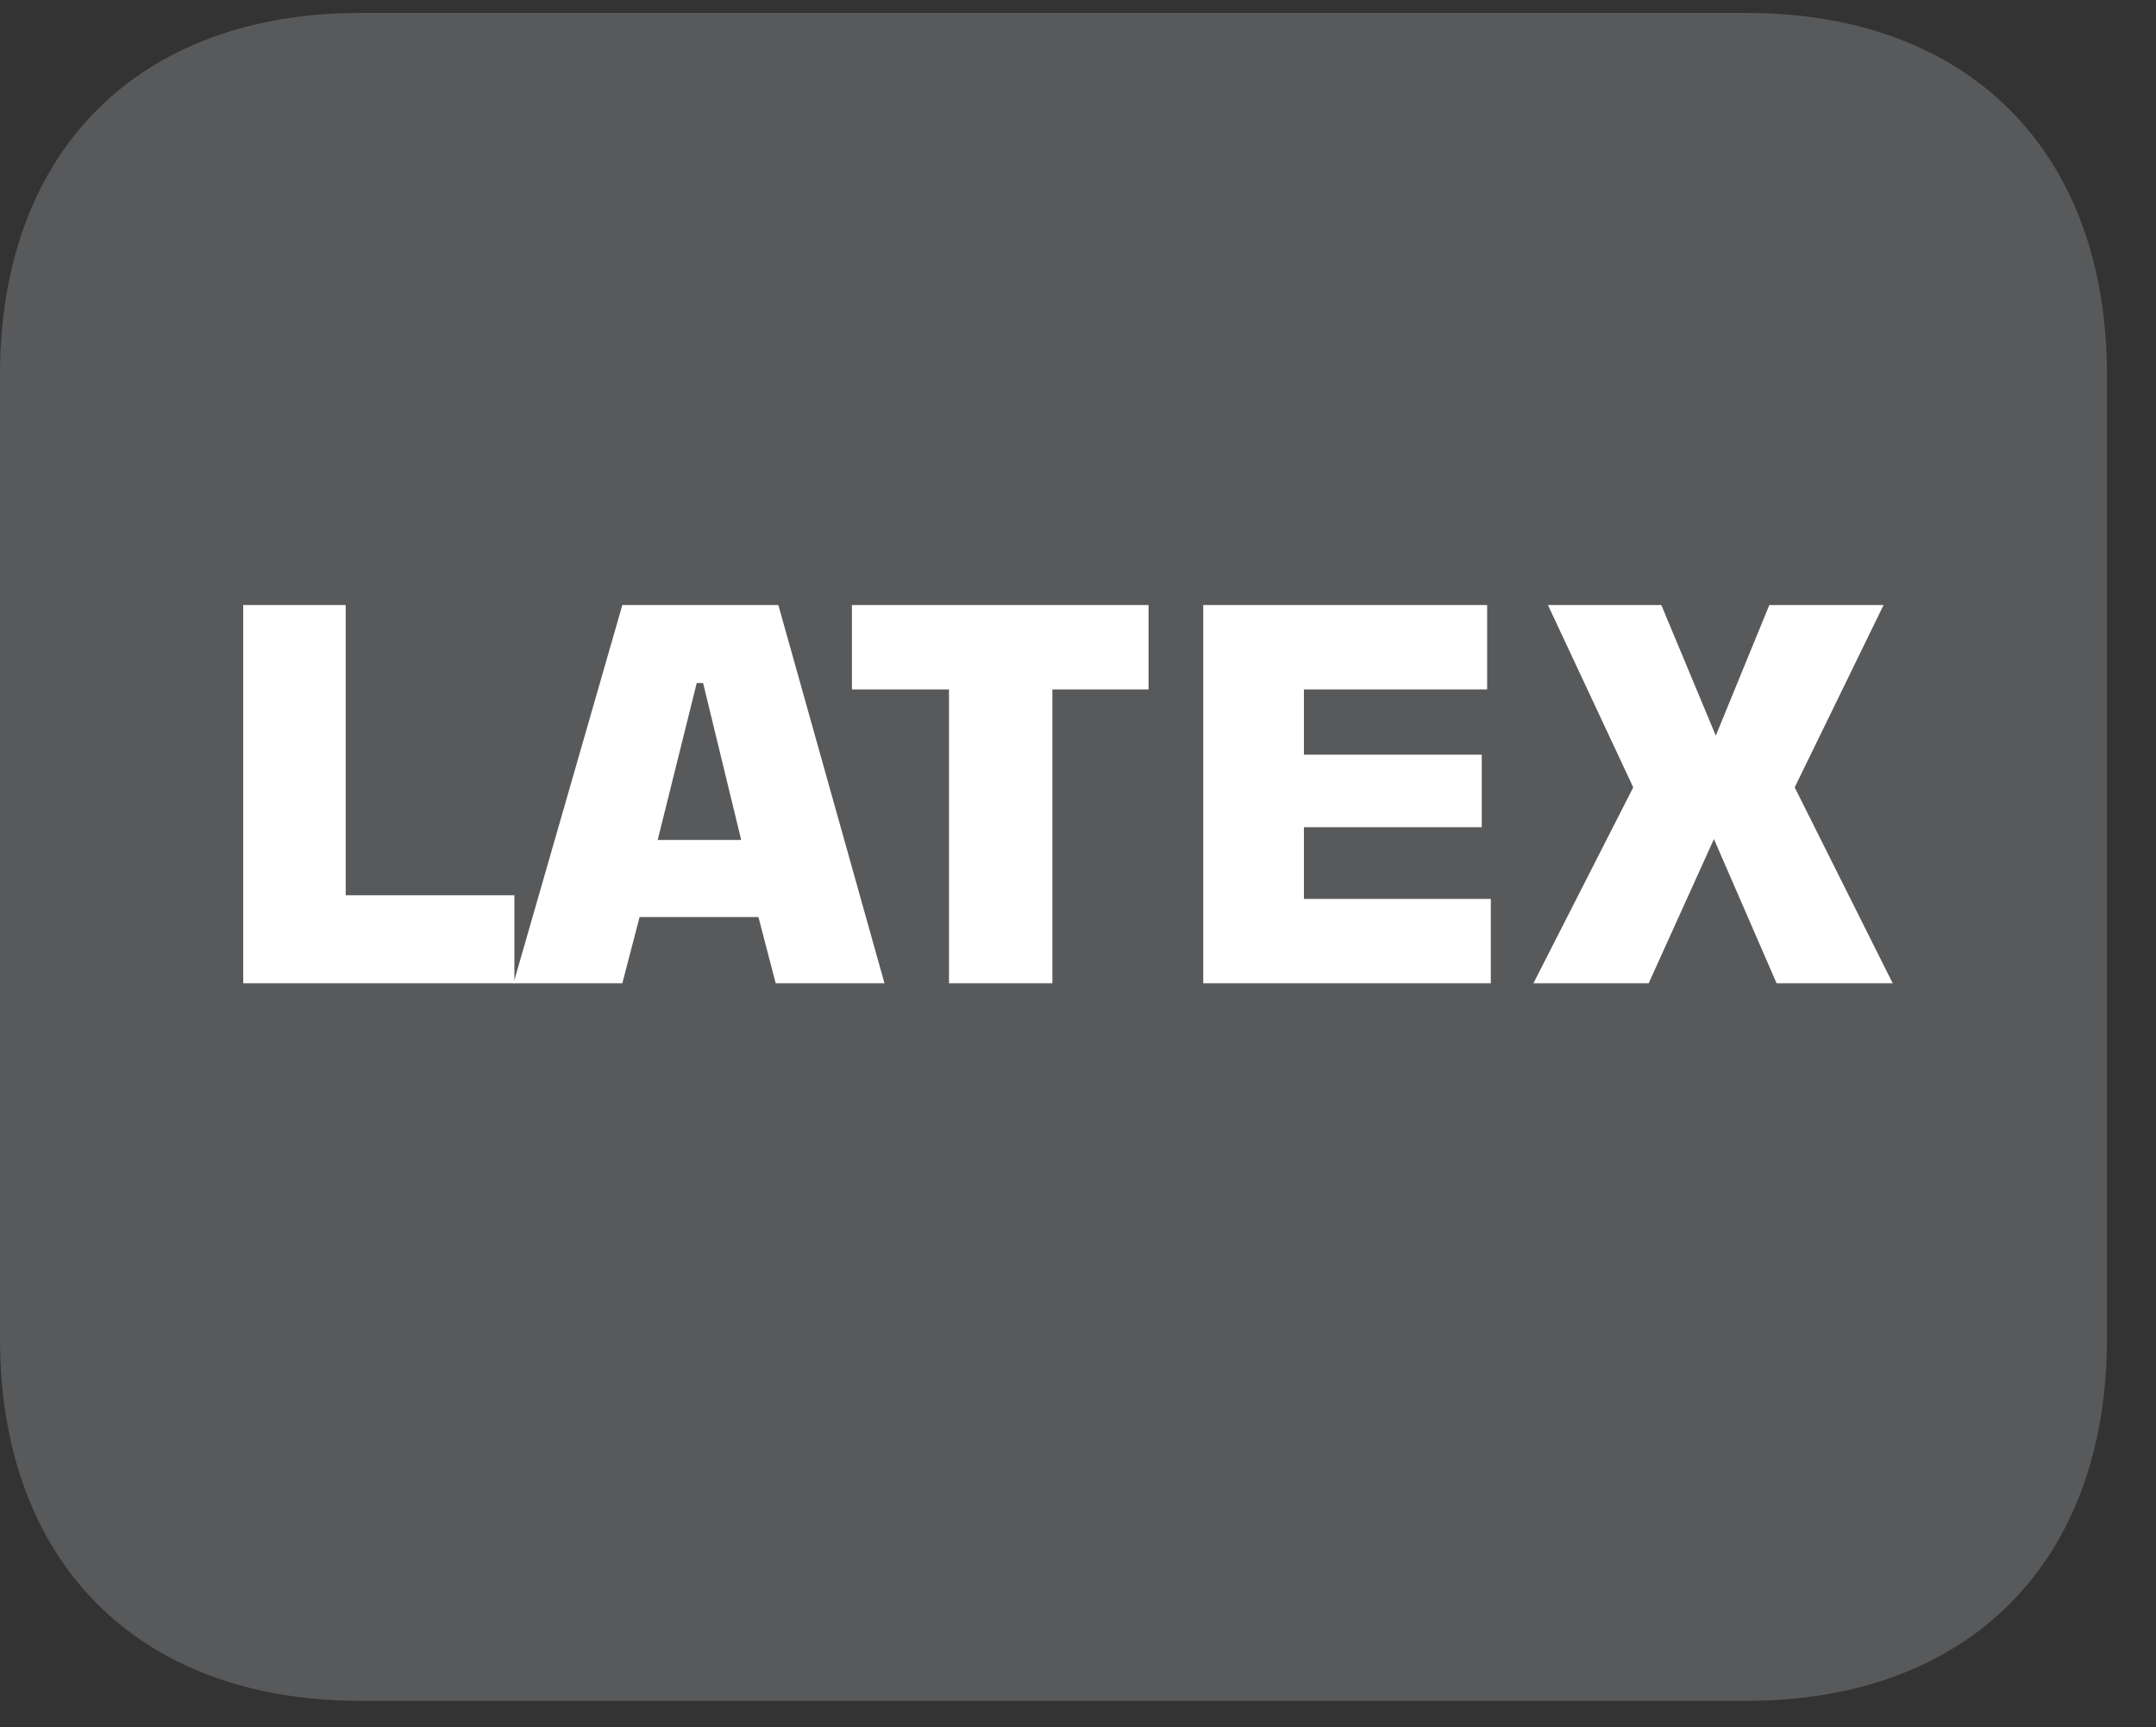 <?xml version="1.0" encoding="UTF-8"?>
<svg xmlns="http://www.w3.org/2000/svg" xmlns:xlink="http://www.w3.org/1999/xlink" width="37.134pt" height="29.759pt" viewBox="0 0 37.134 29.759" version="1.2">
<rect x="0" y="0" width="37.134" height="29.759" fill="#333333" stroke="none"/>
<defs>
<g>
<symbol overflow="visible" id="glyph0-0">
<path style="stroke:none;" d="M 0.453 1.578 L 0.453 -6.328 L 4.938 -6.328 L 4.938 1.578 Z M 0.953 1.094 L 4.438 1.094 L 4.438 -5.812 L 0.953 -5.812 Z M 0.953 1.094 "/>
</symbol>
<symbol overflow="visible" id="glyph0-1">
<path style="stroke:none;" d="M 0.688 0 L 0.688 -6.516 L 2.453 -6.516 L 2.453 -1.516 L 5.359 -1.516 L 5.359 0 Z M 0.688 0 "/>
</symbol>
<symbol overflow="visible" id="glyph0-2">
<path style="stroke:none;" d="M 2.656 -2.469 L 4.094 -2.469 L 3.438 -5.172 L 3.328 -5.172 Z M 0.172 0 L 2.047 -6.516 L 4.734 -6.516 L 6.562 0 L 4.688 0 L 4.391 -1.141 L 2.344 -1.141 L 2.047 0 Z M 0.172 0 "/>
</symbol>
<symbol overflow="visible" id="glyph0-3">
<path style="stroke:none;" d="M 1.938 0 L 1.938 -5.062 L 0.266 -5.062 L 0.266 -6.516 L 5.375 -6.516 L 5.375 -5.062 L 3.719 -5.062 L 3.719 0 Z M 1.938 0 "/>
</symbol>
<symbol overflow="visible" id="glyph0-4">
<path style="stroke:none;" d="M 0.672 0 L 0.672 -6.516 L 5.562 -6.516 L 5.562 -5.062 L 2.406 -5.062 L 2.406 -3.938 L 5.469 -3.938 L 5.469 -2.688 L 2.406 -2.688 L 2.406 -1.453 L 5.625 -1.453 L 5.625 0 Z M 0.672 0 "/>
</symbol>
<symbol overflow="visible" id="glyph0-5">
<path style="stroke:none;" d="M 0.203 0 L 1.922 -3.375 L 0.453 -6.516 L 2.406 -6.516 L 3.344 -4.266 L 4.266 -6.516 L 6.234 -6.516 L 4.703 -3.375 L 6.391 0 L 4.391 0 L 3.312 -2.484 L 2.188 0 Z M 0.203 0 "/>
</symbol>
</g>
<clipPath id="clip1">
  <path d="M 0 0.223 L 36.289 0.223 L 36.289 29.301 L 0 29.301 Z M 0 0.223 "/>
</clipPath>
</defs>
<g id="surface1">
<g clip-path="url(#clip1)" clip-rule="nonzero">
<path style=" stroke:none;fill-rule:nonzero;fill:rgb(34.509%,34.901%,35.686%);fill-opacity:1;" d="M 36.289 23.062 L 36.289 6.457 C 36.289 2.609 33.91 0.223 30.082 0.223 L 6.203 0.223 C 2.379 0.223 0 2.609 0 6.457 L 0 23.062 C 0 26.91 2.379 29.301 6.203 29.301 L 30.082 29.301 C 33.91 29.301 36.289 26.91 36.289 23.062 "/>
</g>
<g style="fill:rgb(100%,100%,100%);fill-opacity:1;">
  <use xlink:href="#glyph0-1" x="3.501" y="16.939"/>
</g>
<g style="fill:rgb(100%,100%,100%);fill-opacity:1;">
  <use xlink:href="#glyph0-2" x="8.672" y="16.939"/>
</g>
<g style="fill:rgb(100%,100%,100%);fill-opacity:1;">
  <use xlink:href="#glyph0-3" x="14.407" y="16.939"/>
  <use xlink:href="#glyph0-4" x="20.052" y="16.939"/>
  <use xlink:href="#glyph0-5" x="26.208" y="16.939"/>
</g>
</g>
</svg>
